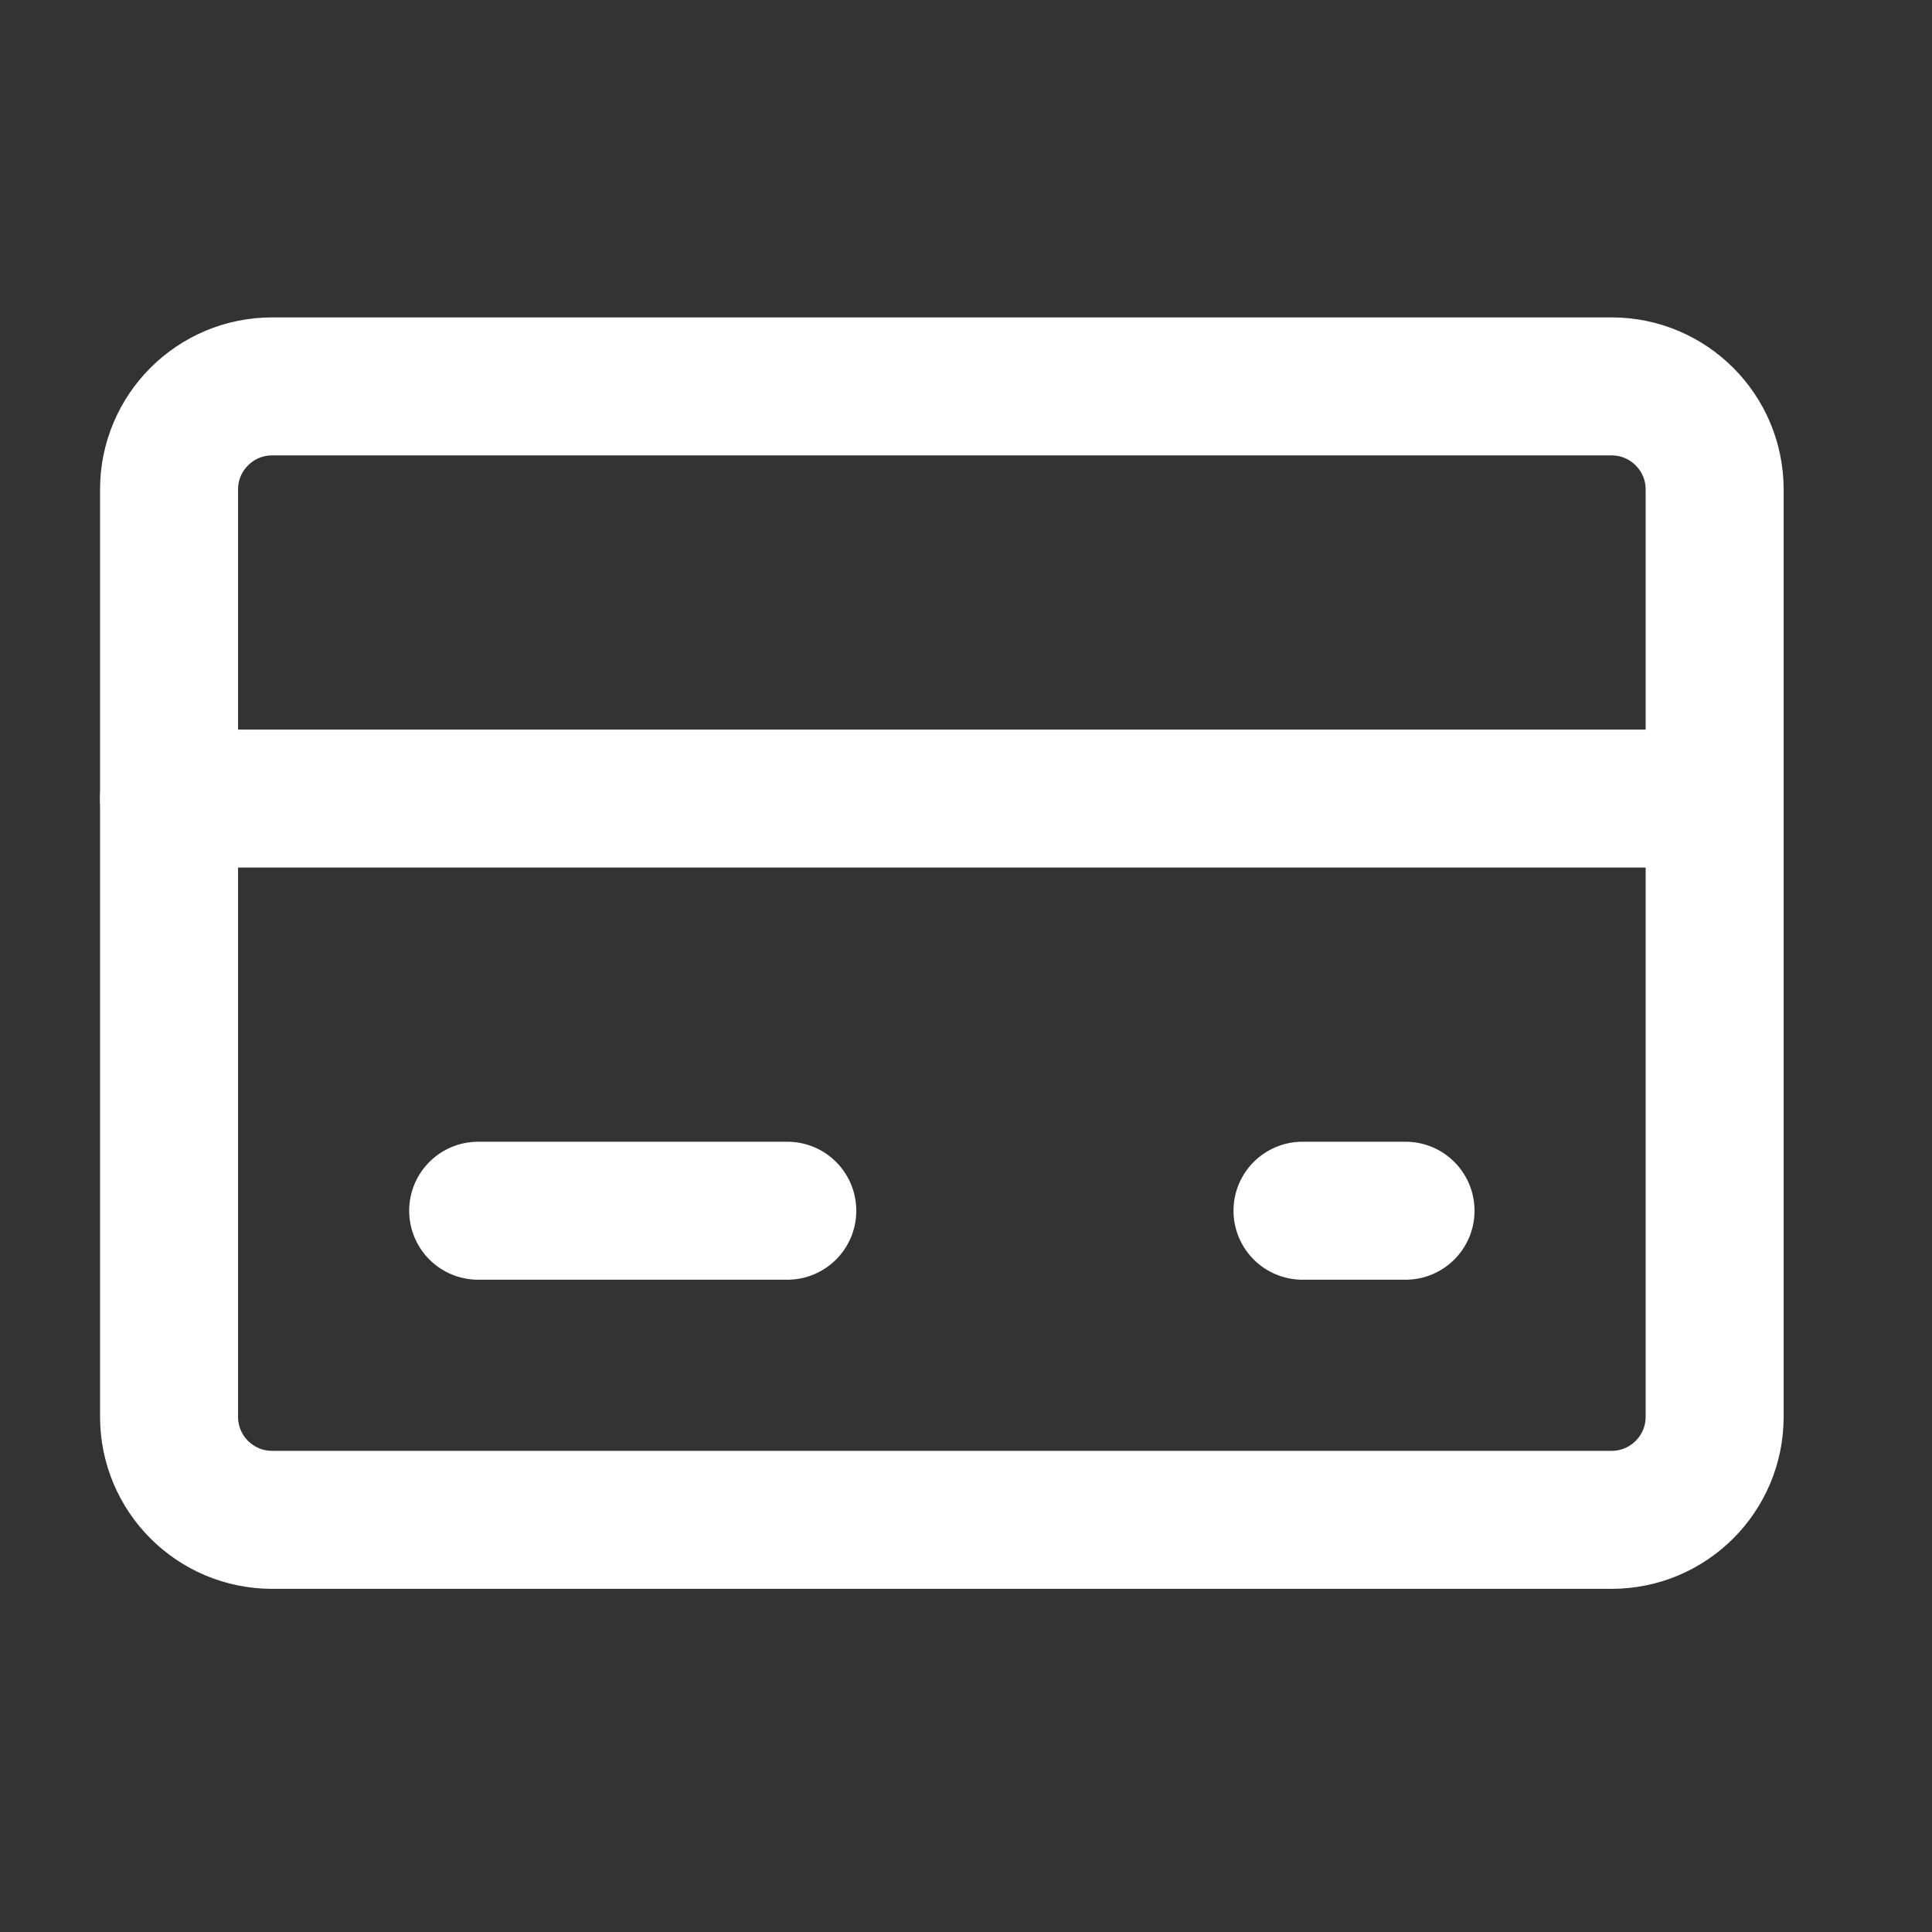 <svg width="42" height="42" viewBox="0 0 42 42" fill="none" xmlns="http://www.w3.org/2000/svg">
<rect x="0" y="0" width="42" height="42" fill="#333333" stroke="none"/>
<path d="M10.395 26.32H17.115" stroke="white" stroke-width="3" stroke-miterlimit="10" stroke-linecap="round" stroke-linejoin="round"/>
<path d="M28.315 26.32H30.555" stroke="white" stroke-width="3" stroke-miterlimit="10" stroke-linecap="round" stroke-linejoin="round"/>
<path d="M37.275 17.36H3.675" stroke="white" stroke-width="3" stroke-miterlimit="10" stroke-linecap="round" stroke-linejoin="round"/>
<path d="M35.035 33.04H5.915C4.679 33.04 3.675 32.037 3.675 30.8V10.64C3.675 9.404 4.679 8.4 5.915 8.4H35.035C36.272 8.4 37.275 9.404 37.275 10.64V30.8C37.275 32.037 36.272 33.04 35.035 33.04Z" stroke="white" stroke-width="3" stroke-miterlimit="10" stroke-linecap="round" stroke-linejoin="round"/>
</svg>

